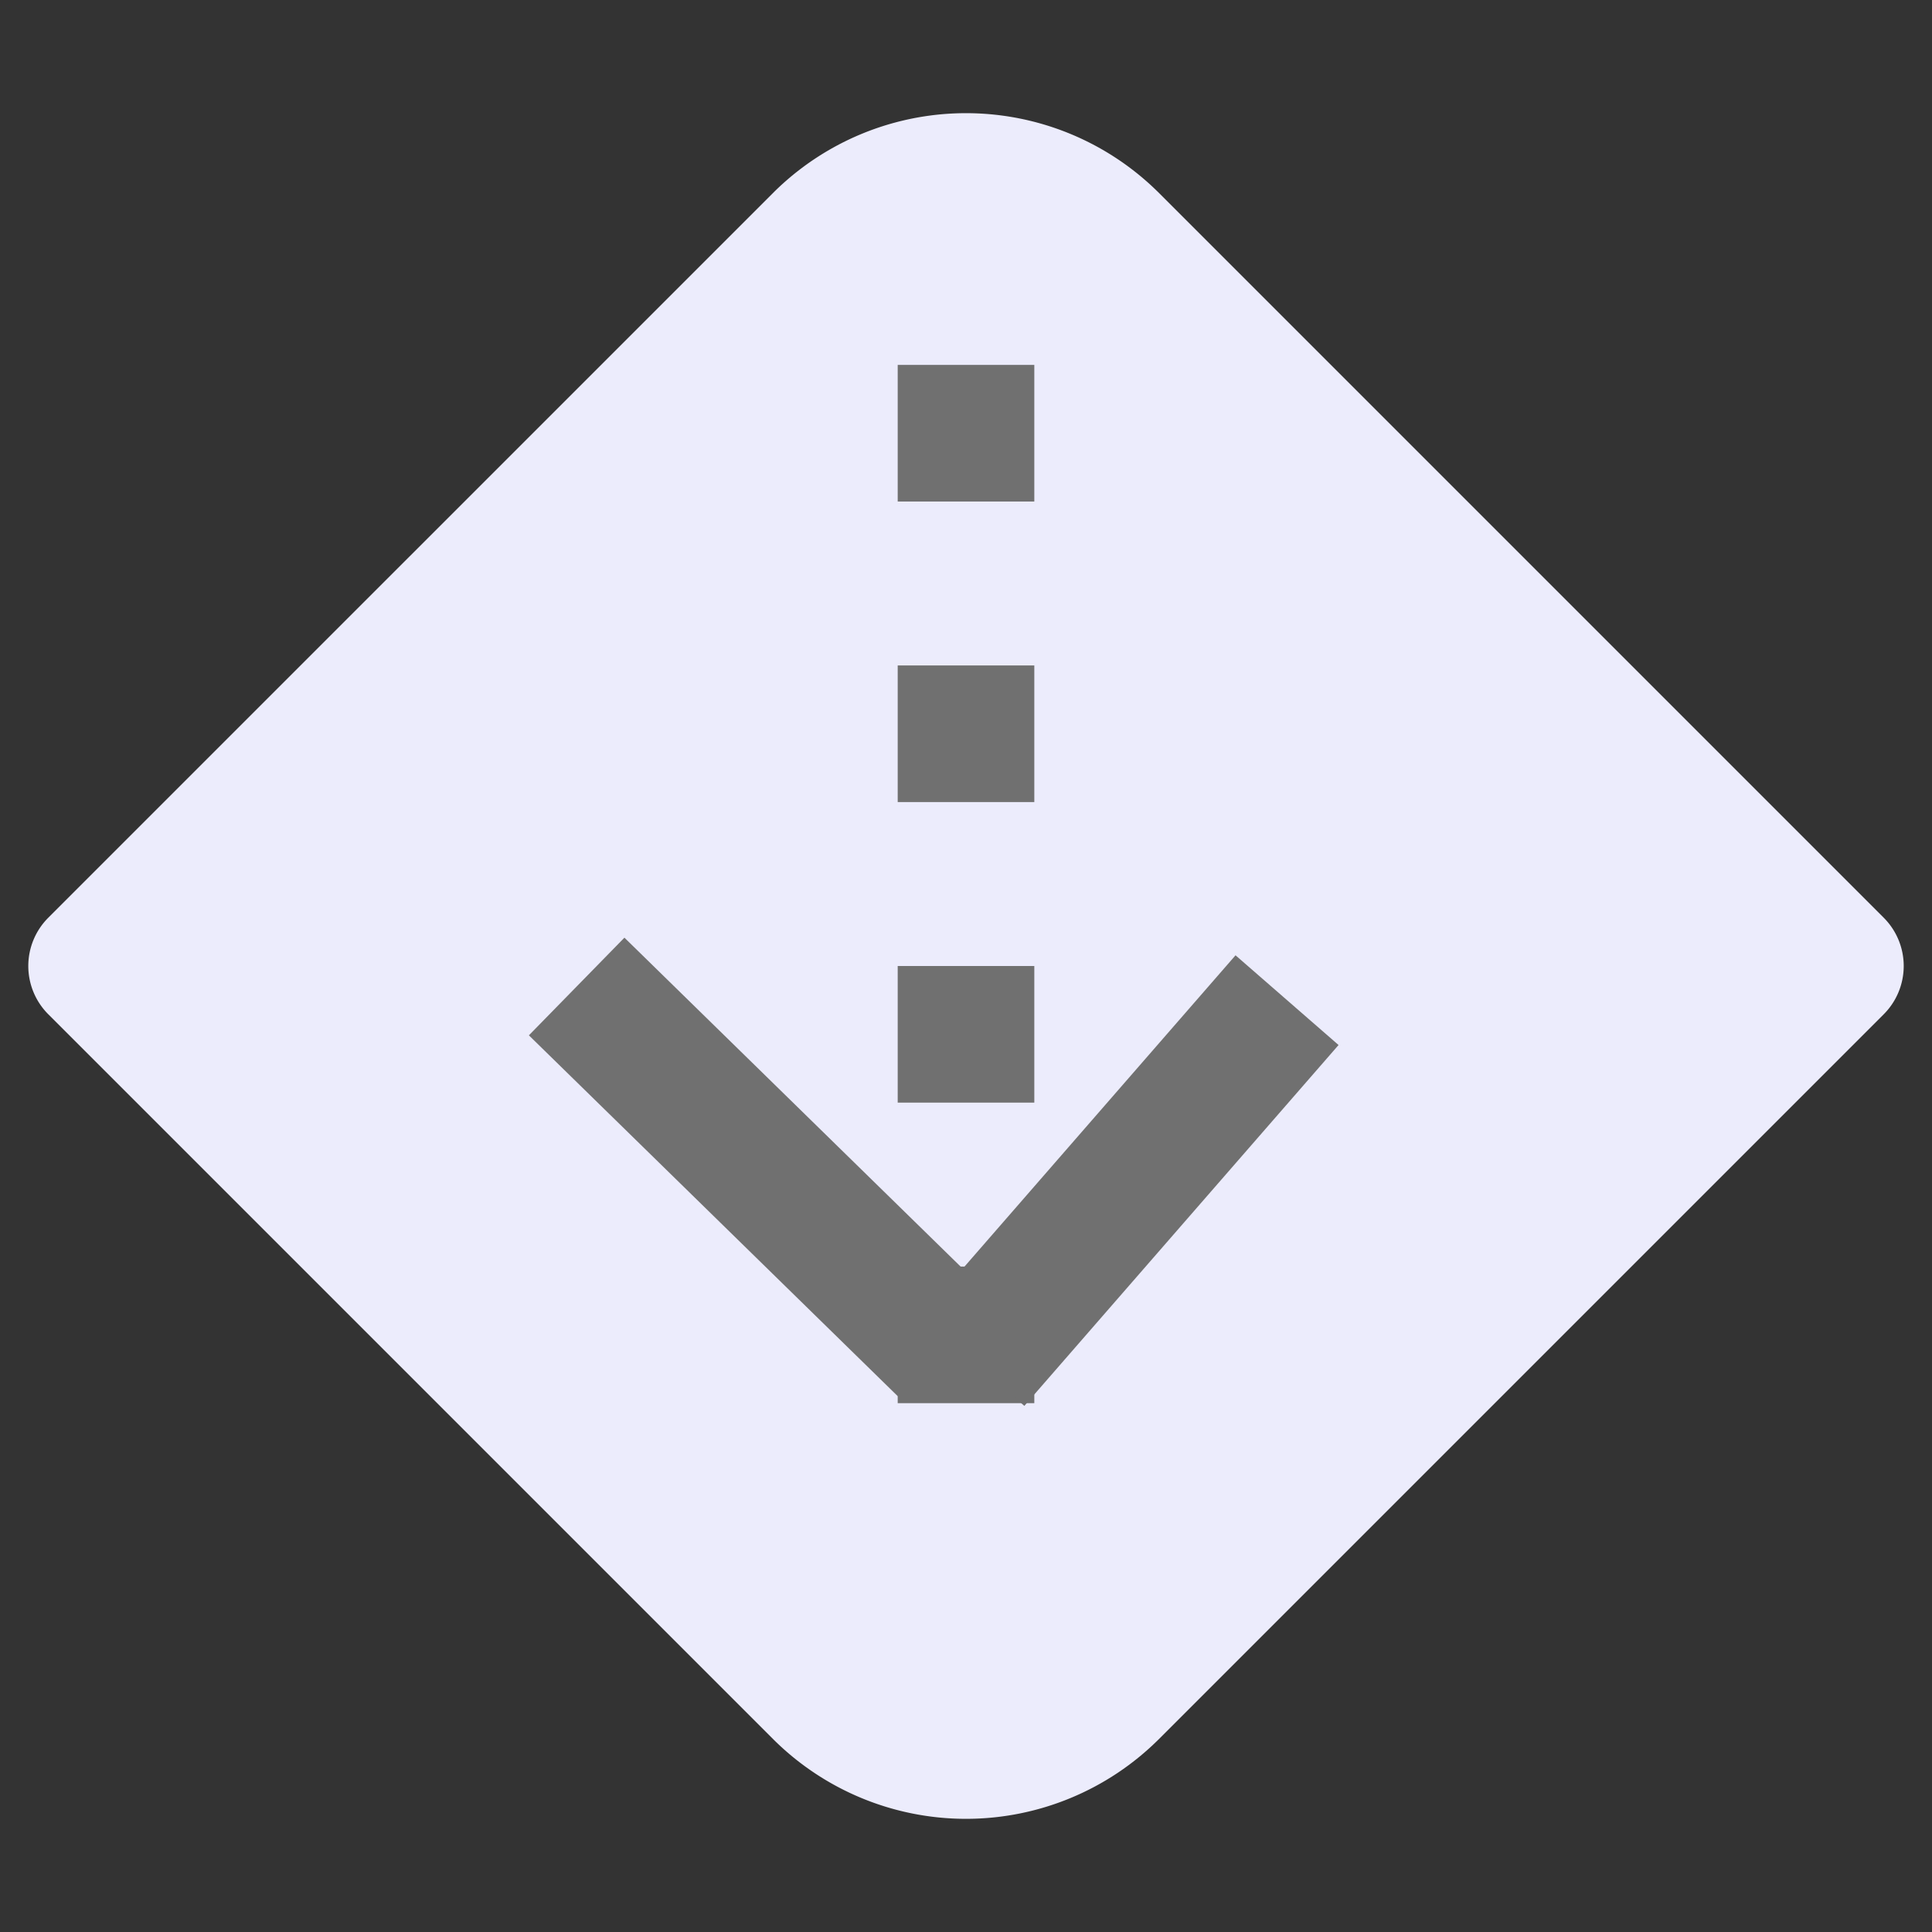 <?xml version="1.0" encoding="UTF-8" standalone="no"?>
<svg
   xmlns:dc="http://purl.org/dc/elements/1.1/"
   xmlns:cc="http://creativecommons.org/ns#"
   xmlns:rdf="http://www.w3.org/1999/02/22-rdf-syntax-ns#"
   xmlns:svg="http://www.w3.org/2000/svg"
   xmlns="http://www.w3.org/2000/svg"
   id="svg5241"
   version="1.1"
   viewBox="0 0 141.421 141.421"
   height="141.421"
   width="141.421">
  <rect x="0" y="0" width="141.421" height="141.421" fill="#333333" stroke="none"/>
  <defs
     id="defs5233">
    <clipPath
       id="clip-path">
      <rect
         id="rect5230"
         fill="none"
         height="141.421"
         width="141.421" />
    </clipPath>
  </defs>
  <g
     style="fill:#ececfc;fill-opacity:1"
     clip-path="url(#clip-path)"
     data-name="Component 1 – 1"
     id="Component_1_1">
    <path
       style="fill:#ececfc;fill-opacity:1"
       fill="#e8eeff"
       transform="translate(70.711 141.421) rotate(-135)"
       d="M20,0H95a5,5,0,0,1,5,5V80a20,20,0,0,1-20,20H5a5,5,0,0,1-5-5V20A20,20,0,0,1,20,0Z"
       data-name="Rectangle 2"
       id="Rectangle_2" />
    <g
       style="fill:#ececfc;fill-opacity:1"
       transform="translate(-1132.289 -278.289)"
       data-name="Group 2"
       id="Group_2">
      <line
         style="fill:#ececfc;fill-opacity:1"
         stroke-dasharray="10 12"
         stroke-width="10"
         stroke="#707070"
         fill="none"
         transform="translate(1203 305)"
         y2="82"
         data-name="Line 1"
         id="Line_1" />
      <line
         style="fill:#ececfc;fill-opacity:1"
         stroke-width="10"
         stroke="#707070"
         fill="none"
         transform="translate(1174.5 350.5)"
         y1="26.415"
         x1="27"
         data-name="Line 2"
         id="Line_2" />
      <line
         style="fill:#ececfc;fill-opacity:1"
         stroke-width="10"
         stroke="#707070"
         fill="none"
         transform="translate(1203.5 351.5)"
         x2="23"
         y1="26.415"
         data-name="Line 3"
         id="Line_3" />
    </g>
  </g>
</svg>
